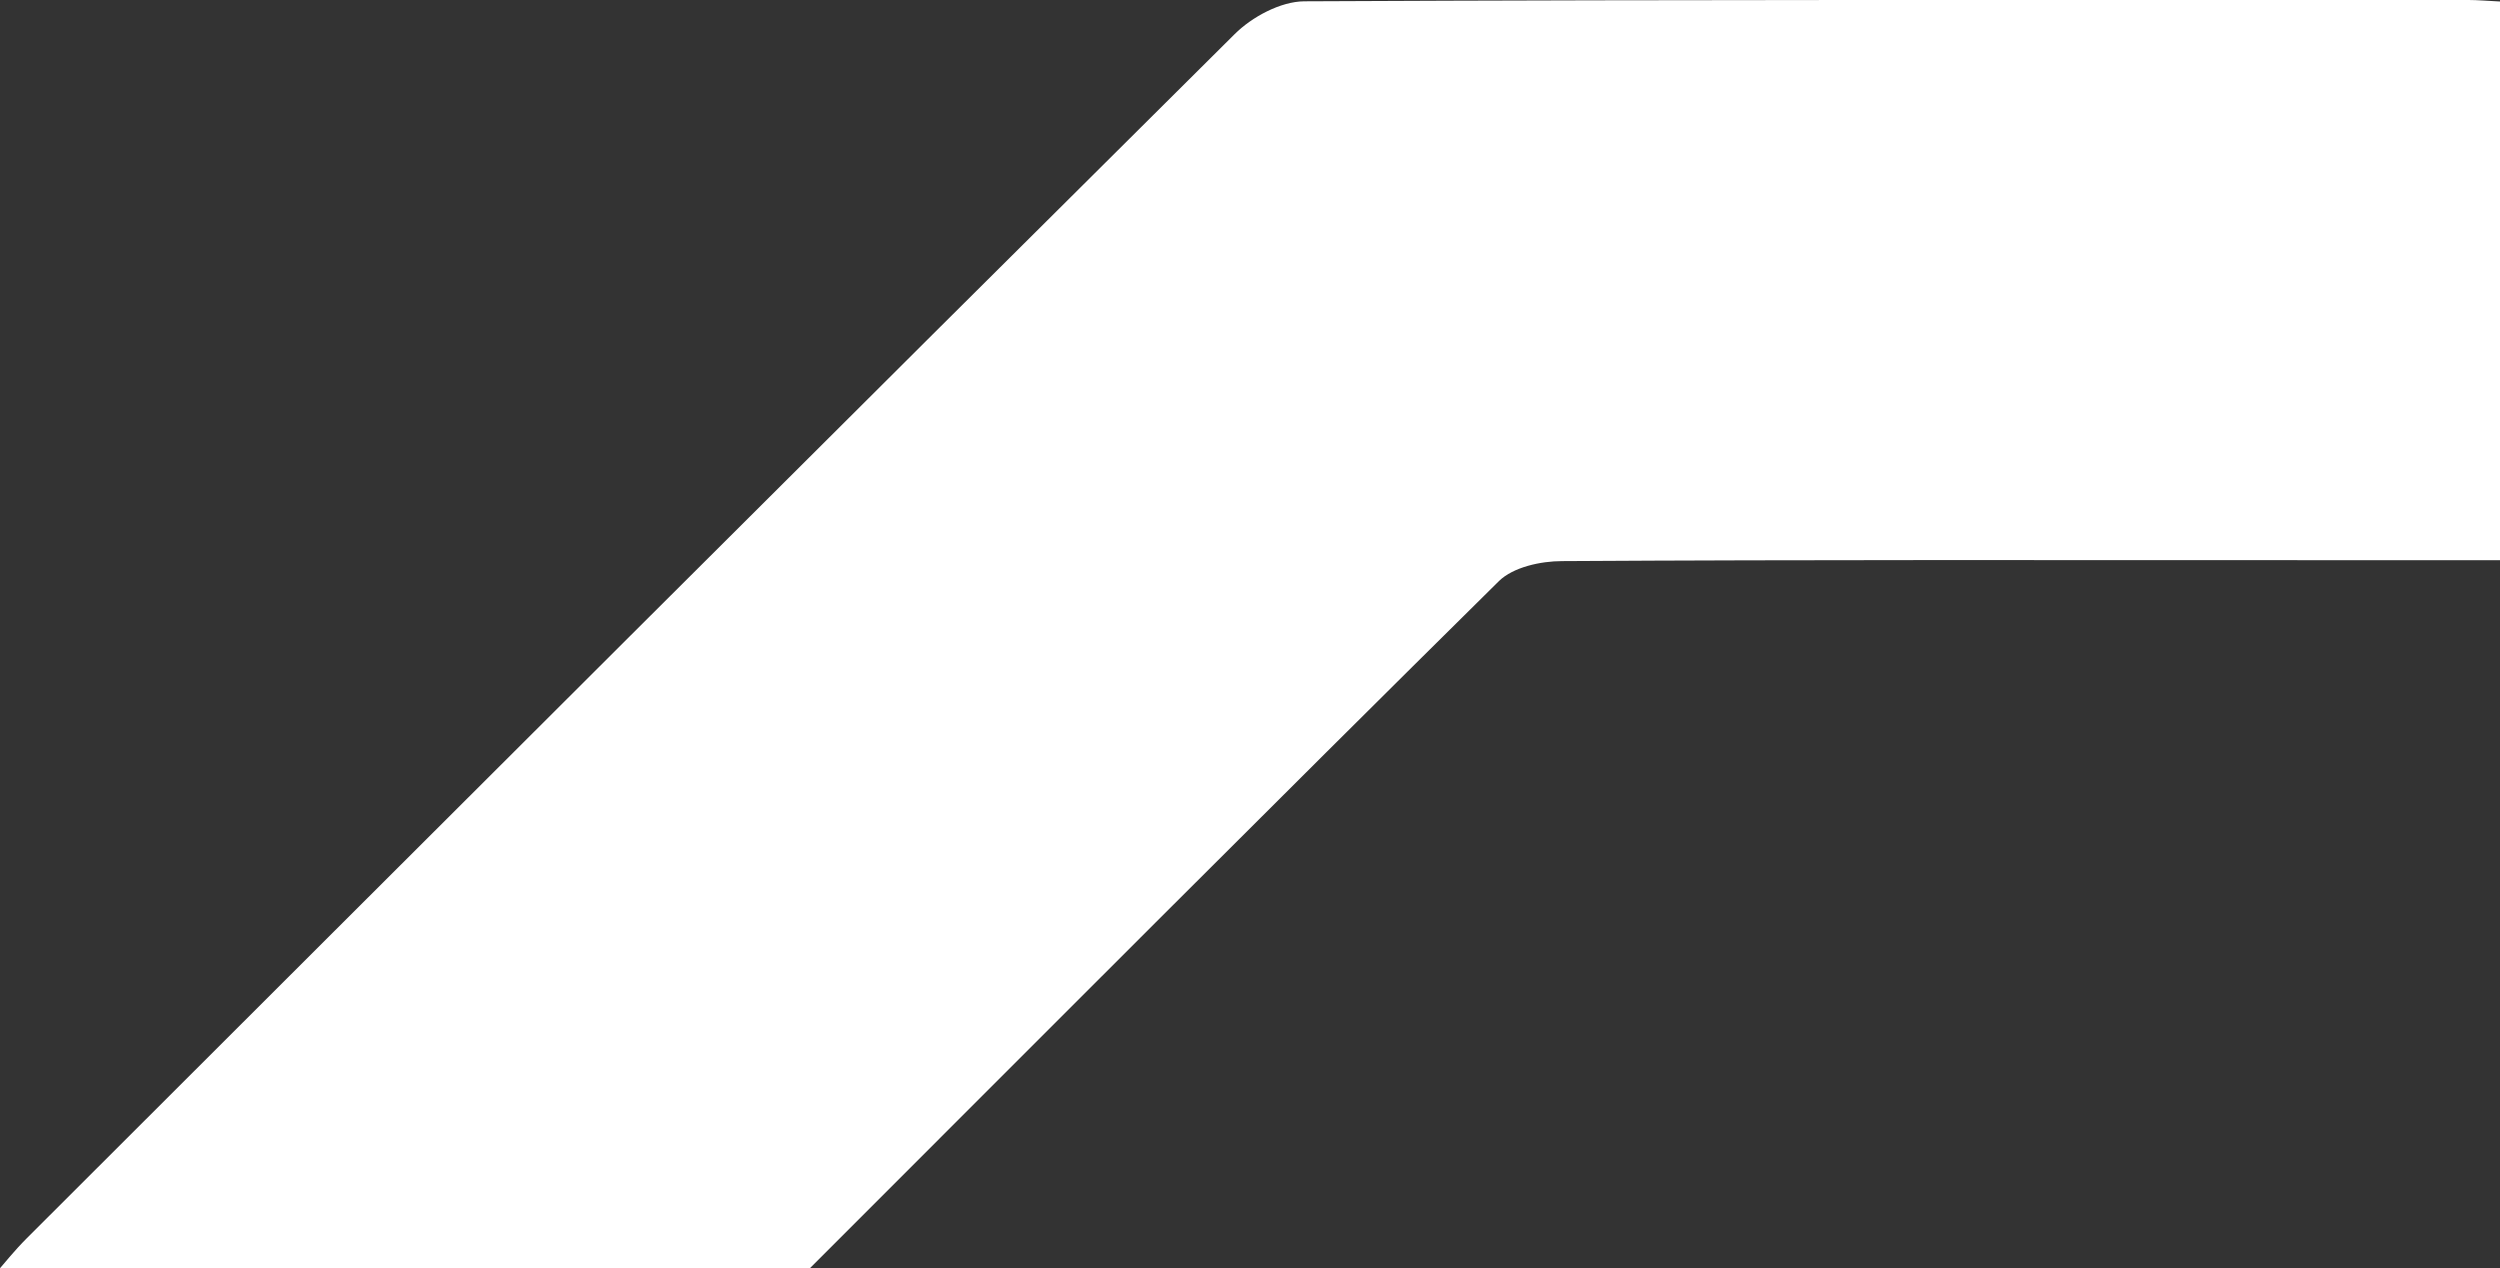 <svg xmlns="http://www.w3.org/2000/svg" id="Layer_2" viewBox="0 0 133.04 67.49"><rect x="0" y="0" width="133.04" height="67.49" fill="#333333" stroke="none"/><defs><style>.cls-1{fill:#fff;stroke-width:0px;}</style></defs><g id="Layer_1-2"><path class="cls-1" d="M0,67.49h43.1c12.32-12.32,24.45-24.49,36.67-36.57.76-.74,2.22-1.06,3.36-1.06,13.13-.08,26.27-.05,39.4-.05h10.51s0-29.73,0-29.73c-.66-.03-1.17-.08-1.68-.08-20.65,0-41.31-.03-61.96.07-1.25.01-2.78.83-3.7,1.75C44.23,23.14,22.82,44.53,1.41,65.91c-.63.63-1.18,1.32-1.41,1.58Z"></path></g></svg>